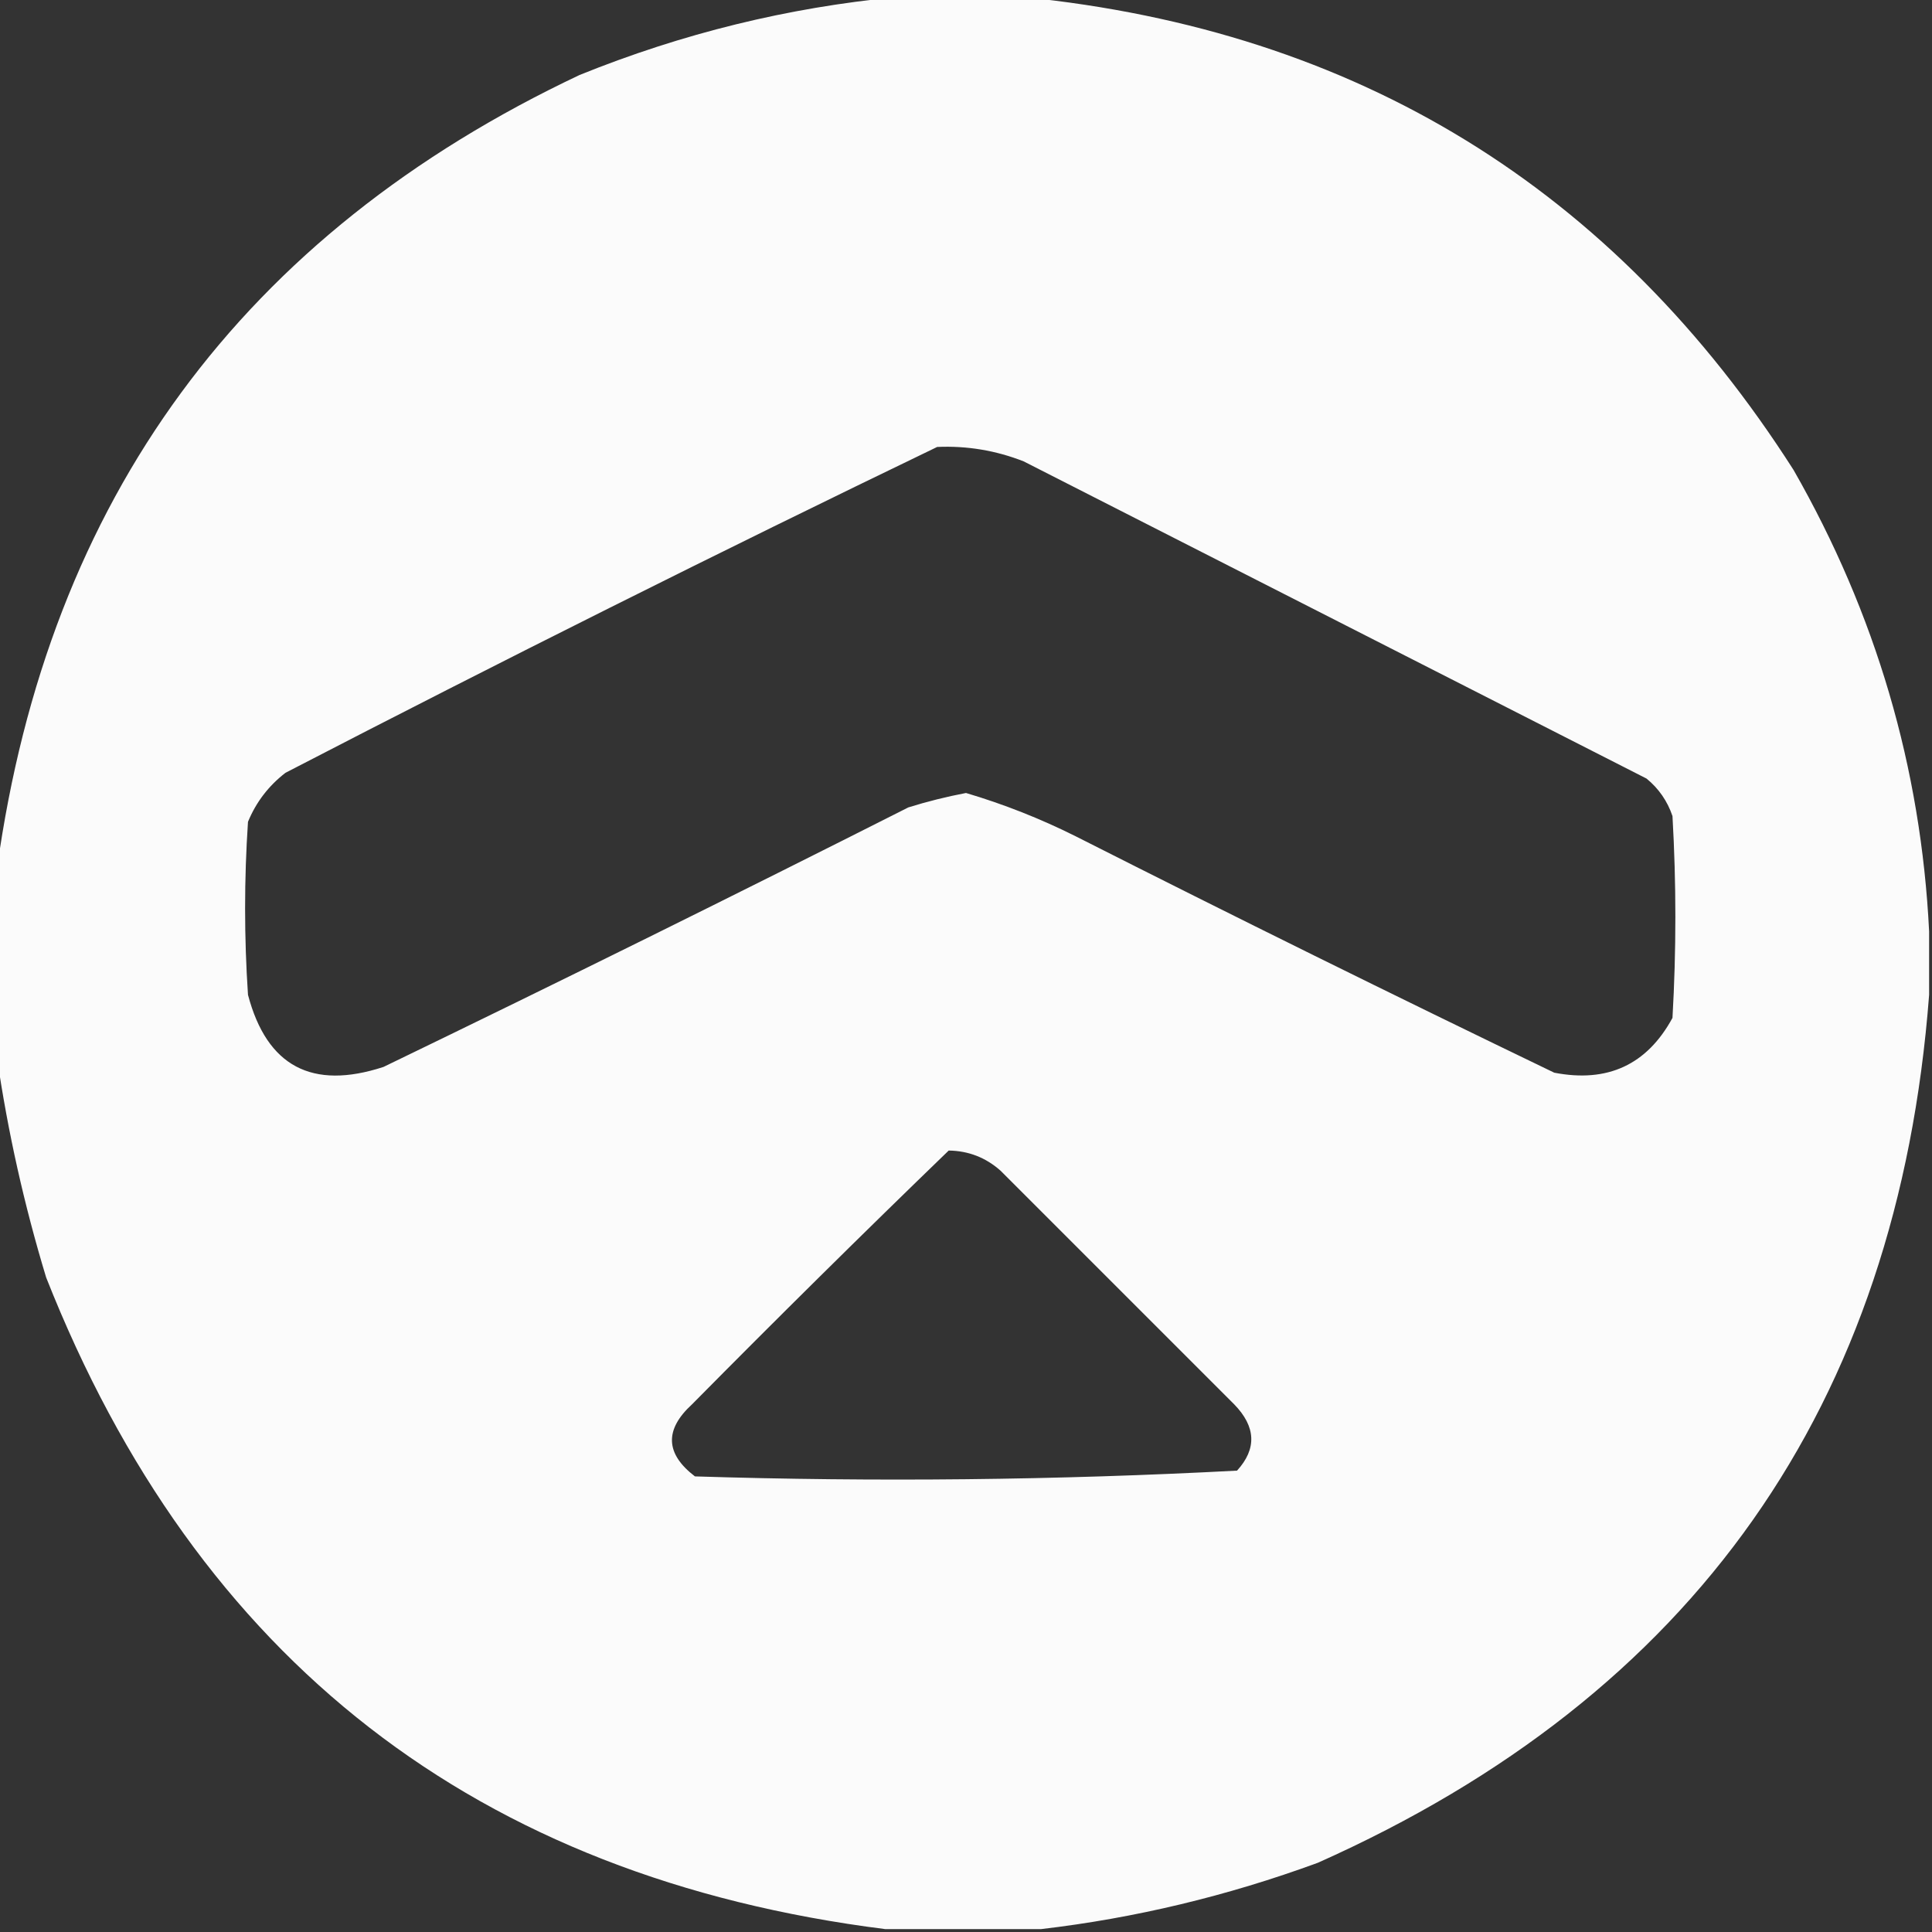 <?xml version="1.0" encoding="UTF-8"?>
<!DOCTYPE svg PUBLIC "-//W3C//DTD SVG 1.1//EN" "http://www.w3.org/Graphics/SVG/1.1/DTD/svg11.dtd">
<svg xmlns="http://www.w3.org/2000/svg" version="1.1" width="335px" height="335px" style="shape-rendering:geometricPrecision; text-rendering:geometricPrecision; image-rendering:optimizeQuality; fill-rule:evenodd; clip-rule:evenodd" xmlns:xlink="http://www.w3.org/1999/xlink">
<rect width="100%" height="100%" fill="#333333" stroke="none"/>
<g><path style="opacity:0.99" fill="#fdfdfd" d="M 155.5,-0.5 C 162.833,-0.5 170.167,-0.5 177.5,-0.5C 235.299,5.31 279.799,32.644 311,81.5C 325.259,106.429 333.093,133.096 334.5,161.5C 334.5,165.167 334.5,168.833 334.5,172.5C 329.082,243.75 293.748,293.916 228.5,323C 212.813,328.756 196.813,332.59 180.5,334.5C 171.5,334.5 162.5,334.5 153.5,334.5C 82.721,325.558 34.221,287.891 8,221.5C 4.186,208.915 1.353,196.249 -0.5,183.5C -0.5,172.5 -0.5,161.5 -0.5,150.5C 8.392,86.445 42.058,40.612 100.5,13C 118.313,5.796 136.646,1.296 155.5,-0.5 Z M 162.5,77.5 C 167.675,77.272 172.675,78.105 177.5,80C 213.5,98.333 249.5,116.667 285.5,135C 287.617,136.731 289.117,138.898 290,141.5C 290.667,153.167 290.667,164.833 290,176.5C 285.581,184.624 278.747,187.79 269.5,186C 241.71,172.605 214.043,158.938 186.5,145C 180.386,141.943 174.052,139.443 167.5,137.5C 164.116,138.143 160.783,138.977 157.5,140C 127.352,155.24 97.019,170.24 66.5,185C 54.101,189.054 46.267,184.887 43,172.5C 42.333,162.5 42.333,152.5 43,142.5C 44.4,139.098 46.566,136.264 49.5,134C 86.98,114.593 124.646,95.76 162.5,77.5 Z M 164.5,199.5 C 167.928,199.547 170.928,200.713 173.5,203C 187.054,216.554 200.554,230.054 214,243.5C 217.782,247.384 217.949,251.218 214.5,255C 183.252,256.651 151.919,256.985 120.5,256C 115.357,252.071 115.19,247.905 120,243.5C 134.728,228.604 149.562,213.938 164.5,199.5 Z"/></g>
</svg>
